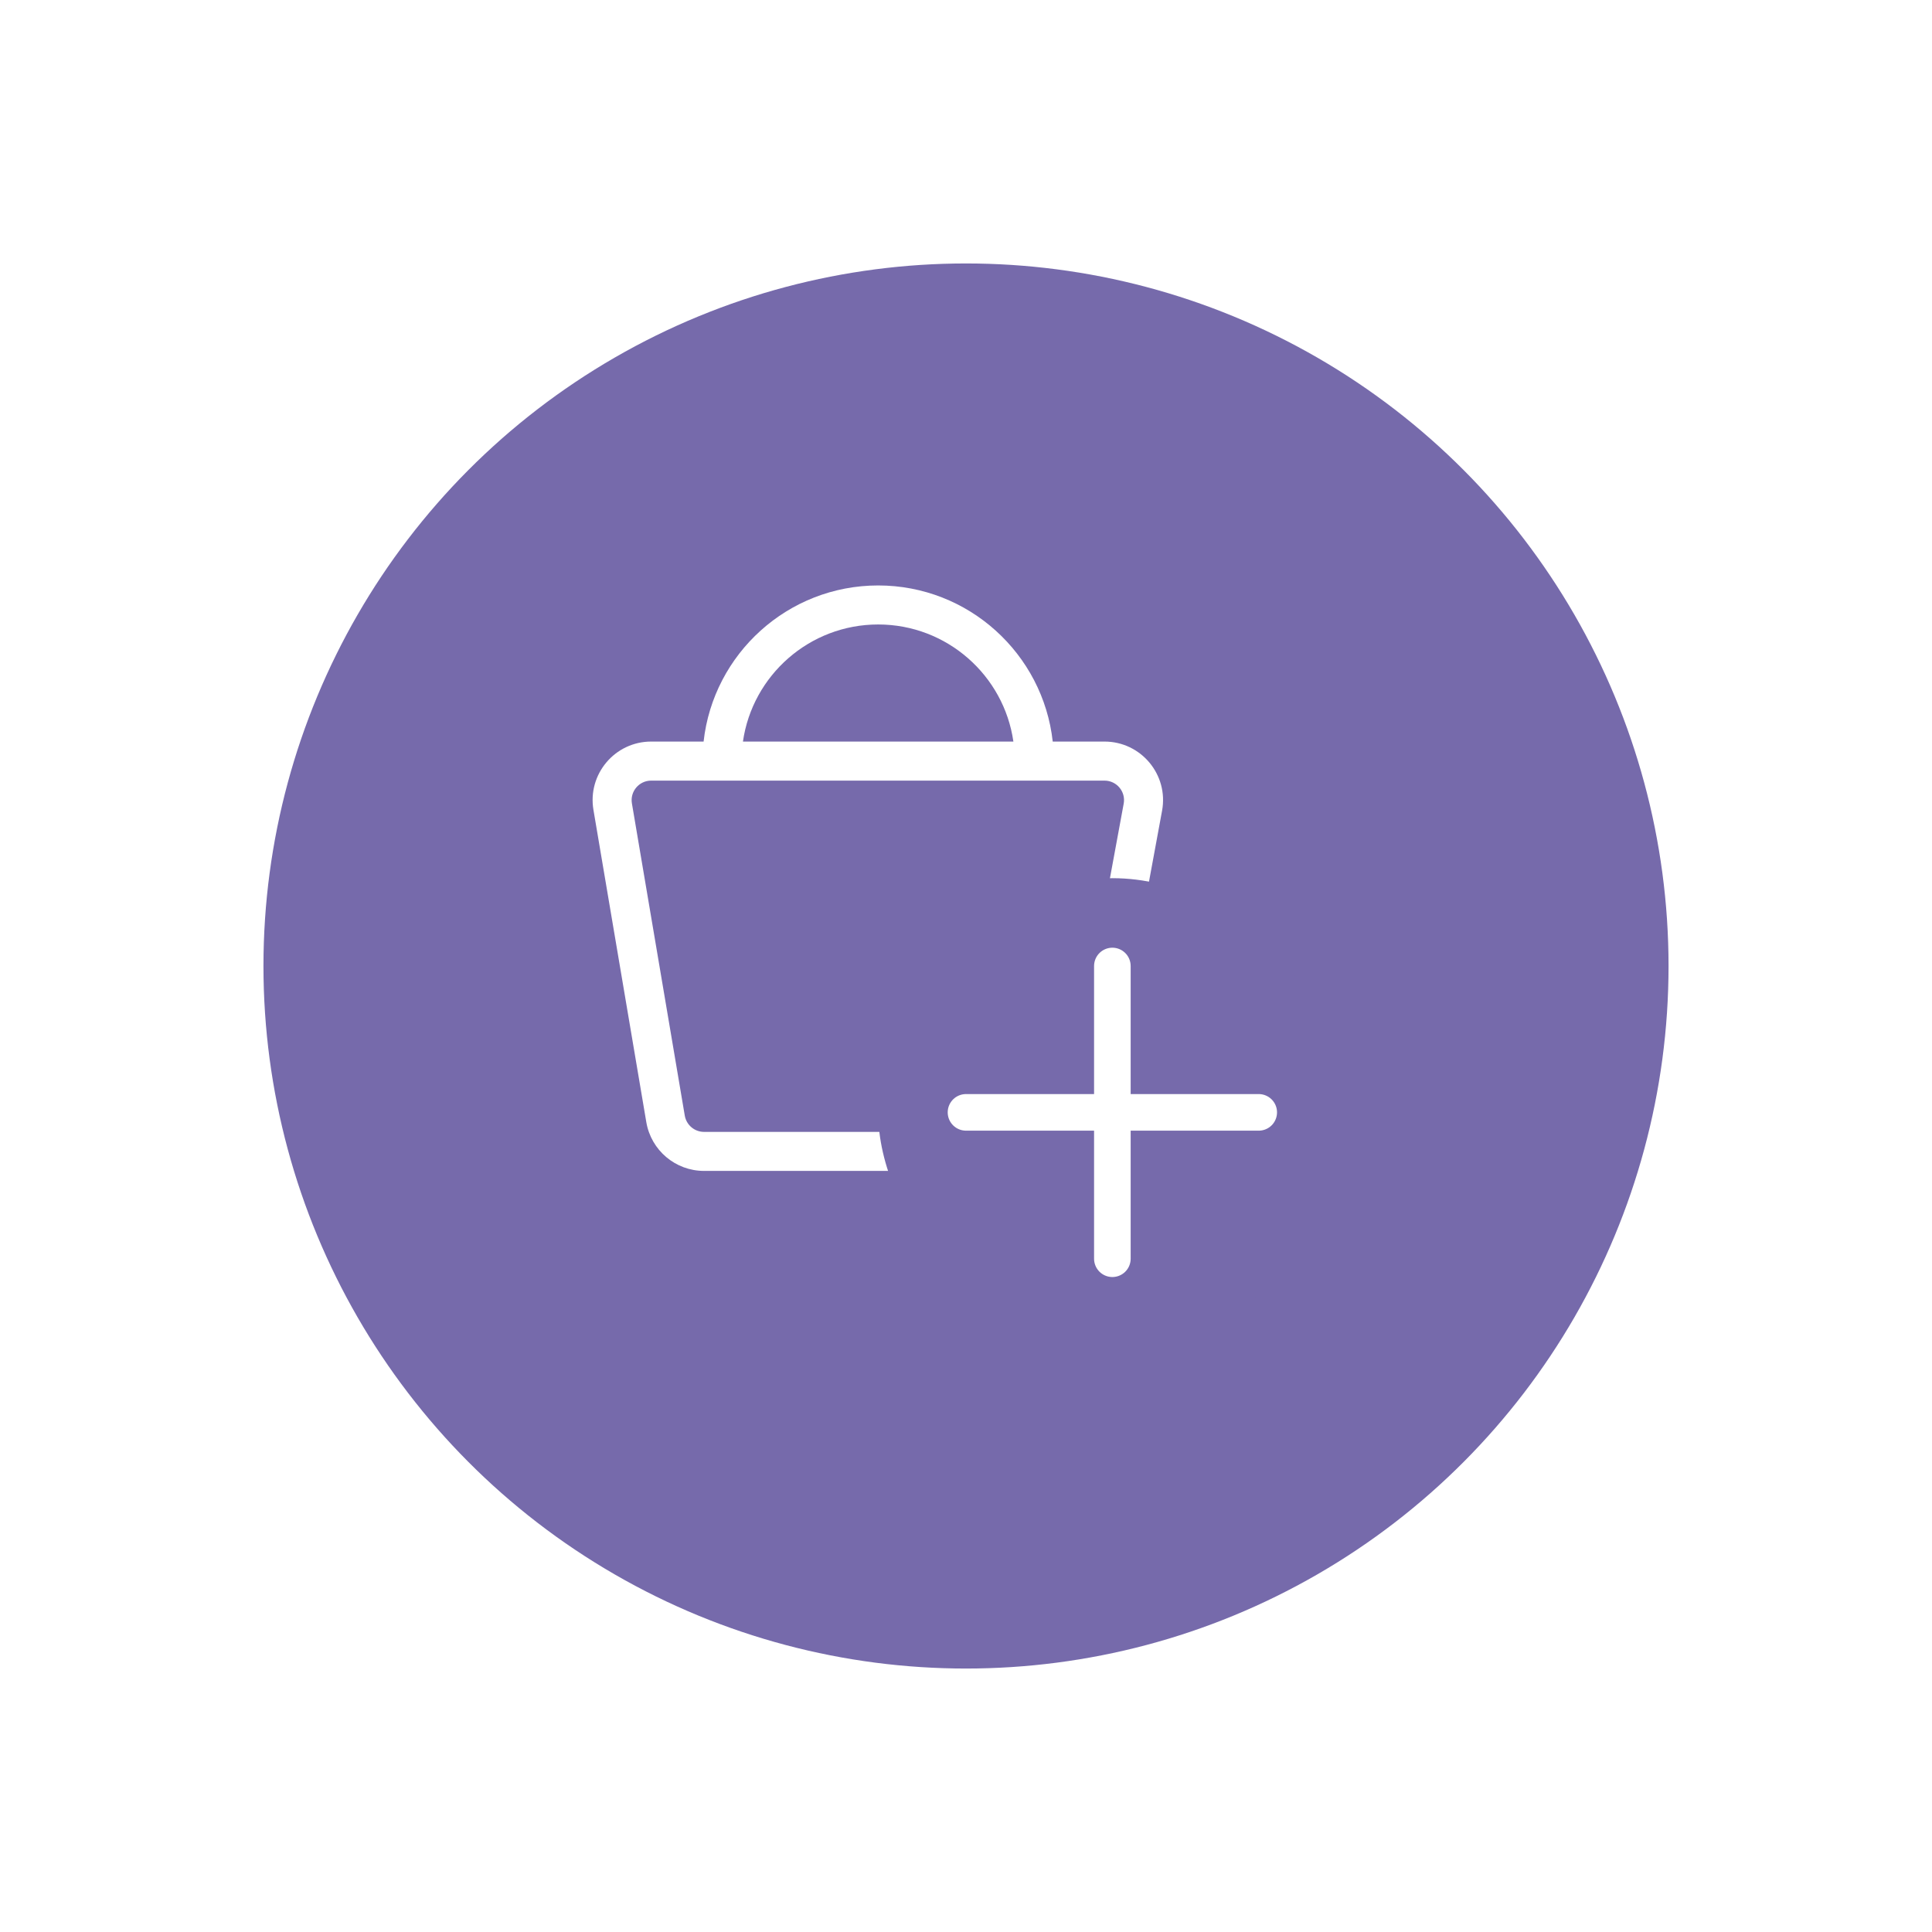 <svg width="66" height="66" viewBox="0 0 66 66" fill="none" xmlns="http://www.w3.org/2000/svg">
<g filter="url(#filter0_d_50355_42172)">
<circle cx="30" cy="30" r="24" fill="#766AAB"/>
</g>
<path fill-rule="evenodd" clip-rule="evenodd" d="M25.38 25.333C25.704 23.073 27.651 21.333 30 21.333C32.348 21.333 34.295 23.073 34.619 25.333H25.38ZM24.036 25.333C24.368 22.335 26.914 20 30 20C33.086 20 35.631 22.335 35.963 25.333H37.731C38.981 25.333 39.925 26.467 39.698 27.696L37.731 38.363C37.556 39.311 36.729 40 35.764 40H24.051C23.075 40 22.242 39.296 22.079 38.334L20.273 27.667C20.066 26.447 21.007 25.333 22.245 25.333H24.036ZM21.587 27.445C21.518 27.038 21.832 26.667 22.245 26.667H37.731C38.148 26.667 38.463 27.044 38.387 27.454L36.42 38.121C36.361 38.437 36.086 38.667 35.764 38.667H24.051C23.726 38.667 23.448 38.432 23.393 38.111L21.587 27.445Z" fill="white"/>
<rect x="30" y="30" width="16" height="16" rx="8" fill="#766AAB"/>
<path d="M33 38H38M38 38H43M38 38V33M38 38V43" stroke="white" stroke-width="1.25" stroke-linecap="round" stroke-linejoin="round"/>
<defs>
<filter id="filter0_d_50355_42172" x="0" y="0" width="66" height="66" filterUnits="userSpaceOnUse" color-interpolation-filters="sRGB">
<feFlood flood-opacity="0" result="BackgroundImageFix"/>
<feColorMatrix in="SourceAlpha" type="matrix" values="0 0 0 0 0 0 0 0 0 0 0 0 0 0 0 0 0 0 127 0" result="hardAlpha"/>
<feOffset dx="3" dy="3"/>
<feGaussianBlur stdDeviation="4.5"/>
<feComposite in2="hardAlpha" operator="out"/>
<feColorMatrix type="matrix" values="0 0 0 0 0 0 0 0 0 0 0 0 0 0 0 0 0 0 0.08 0"/>
<feBlend mode="normal" in2="BackgroundImageFix" result="effect1_dropShadow_50355_42172"/>
<feBlend mode="normal" in="SourceGraphic" in2="effect1_dropShadow_50355_42172" result="shape"/>
</filter>
</defs>
</svg>
